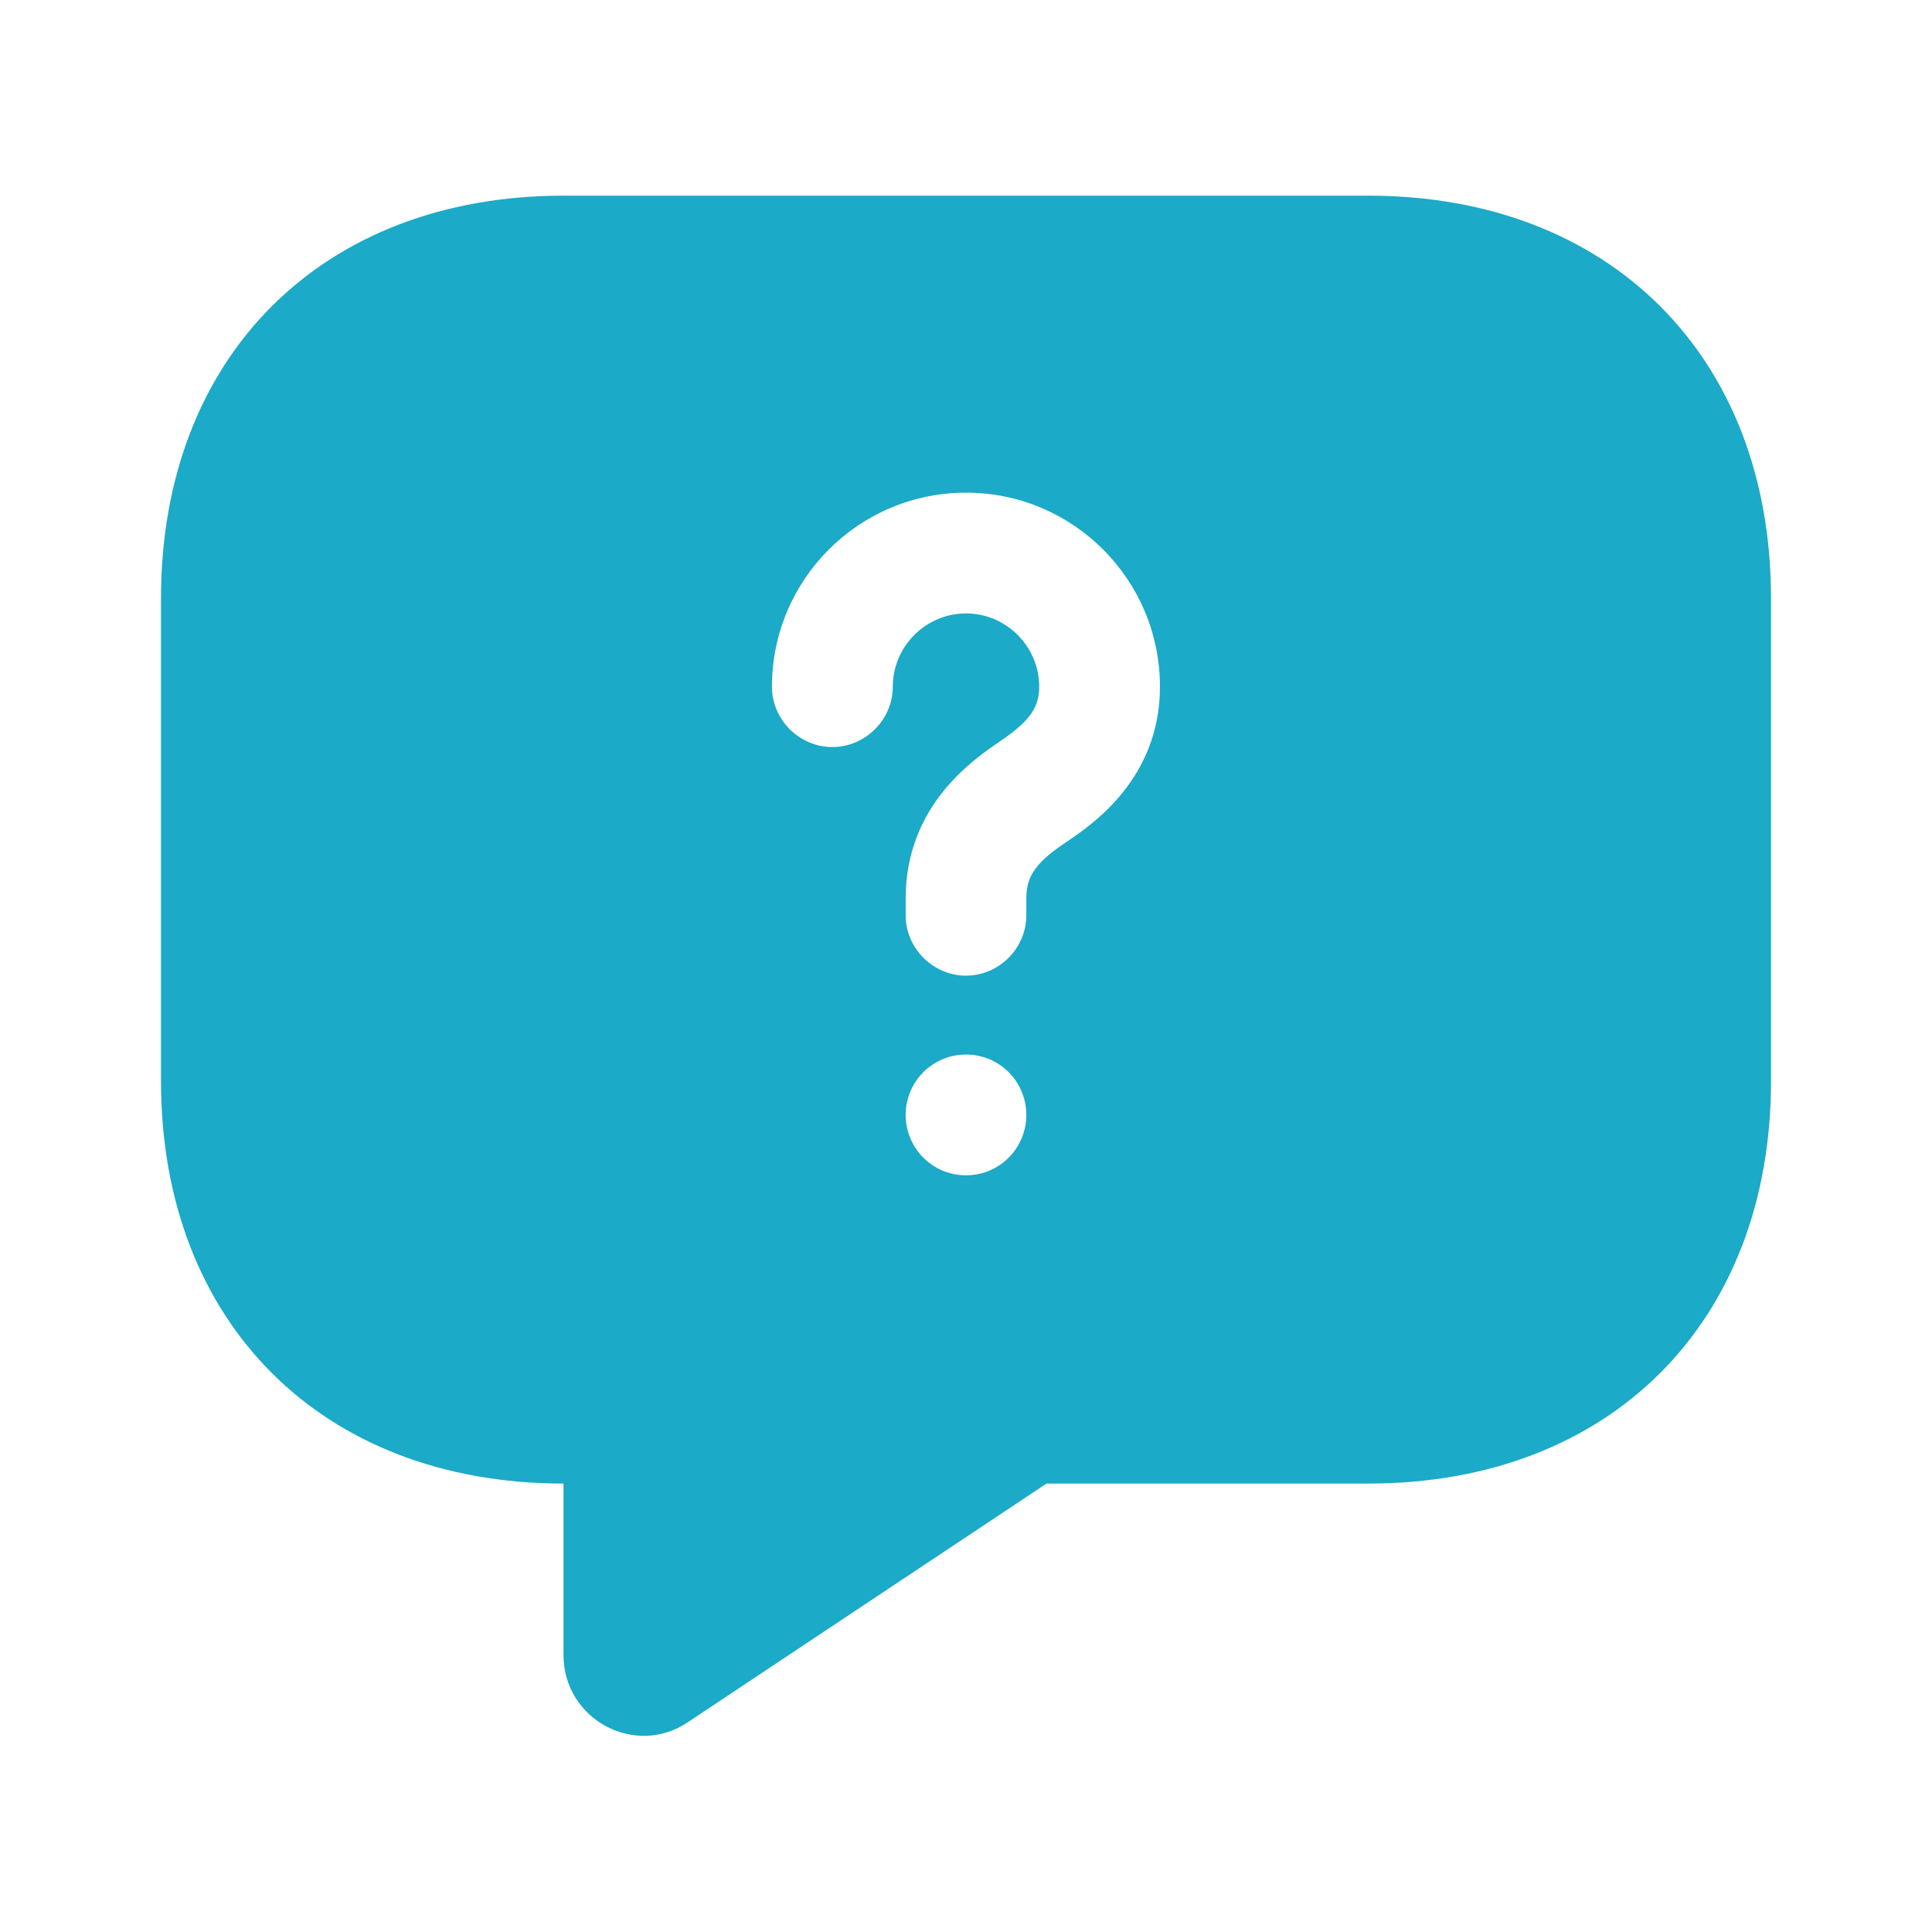 <svg width="18" height="18" viewBox="0 0 18 18" fill="none" xmlns="http://www.w3.org/2000/svg">
<path d="M12.75 1.823H5.25C3 1.823 1.5 3.323 1.5 5.573V10.072C1.5 12.322 3 13.822 5.25 13.822V15.42C5.25 16.02 5.918 16.38 6.412 16.043L9.75 13.822H12.75C15 13.822 16.5 12.322 16.5 10.072V5.573C16.5 3.323 15 1.823 12.75 1.823ZM9 10.95C8.685 10.95 8.438 10.695 8.438 10.387C8.438 10.08 8.685 9.825 9 9.825C9.315 9.825 9.562 10.08 9.562 10.387C9.562 10.695 9.315 10.95 9 10.95ZM9.945 7.838C9.652 8.033 9.562 8.16 9.562 8.37V8.528C9.562 8.835 9.307 9.09 9 9.09C8.693 9.09 8.438 8.835 8.438 8.528V8.37C8.438 7.5 9.075 7.073 9.315 6.908C9.592 6.72 9.682 6.593 9.682 6.398C9.682 6.023 9.375 5.715 9 5.715C8.625 5.715 8.318 6.023 8.318 6.398C8.318 6.705 8.062 6.96 7.755 6.96C7.447 6.96 7.192 6.705 7.192 6.398C7.192 5.4 8.002 4.59 9 4.59C9.998 4.59 10.807 5.4 10.807 6.398C10.807 7.253 10.178 7.68 9.945 7.838Z" fill="#1BAAC7"/>
</svg>
